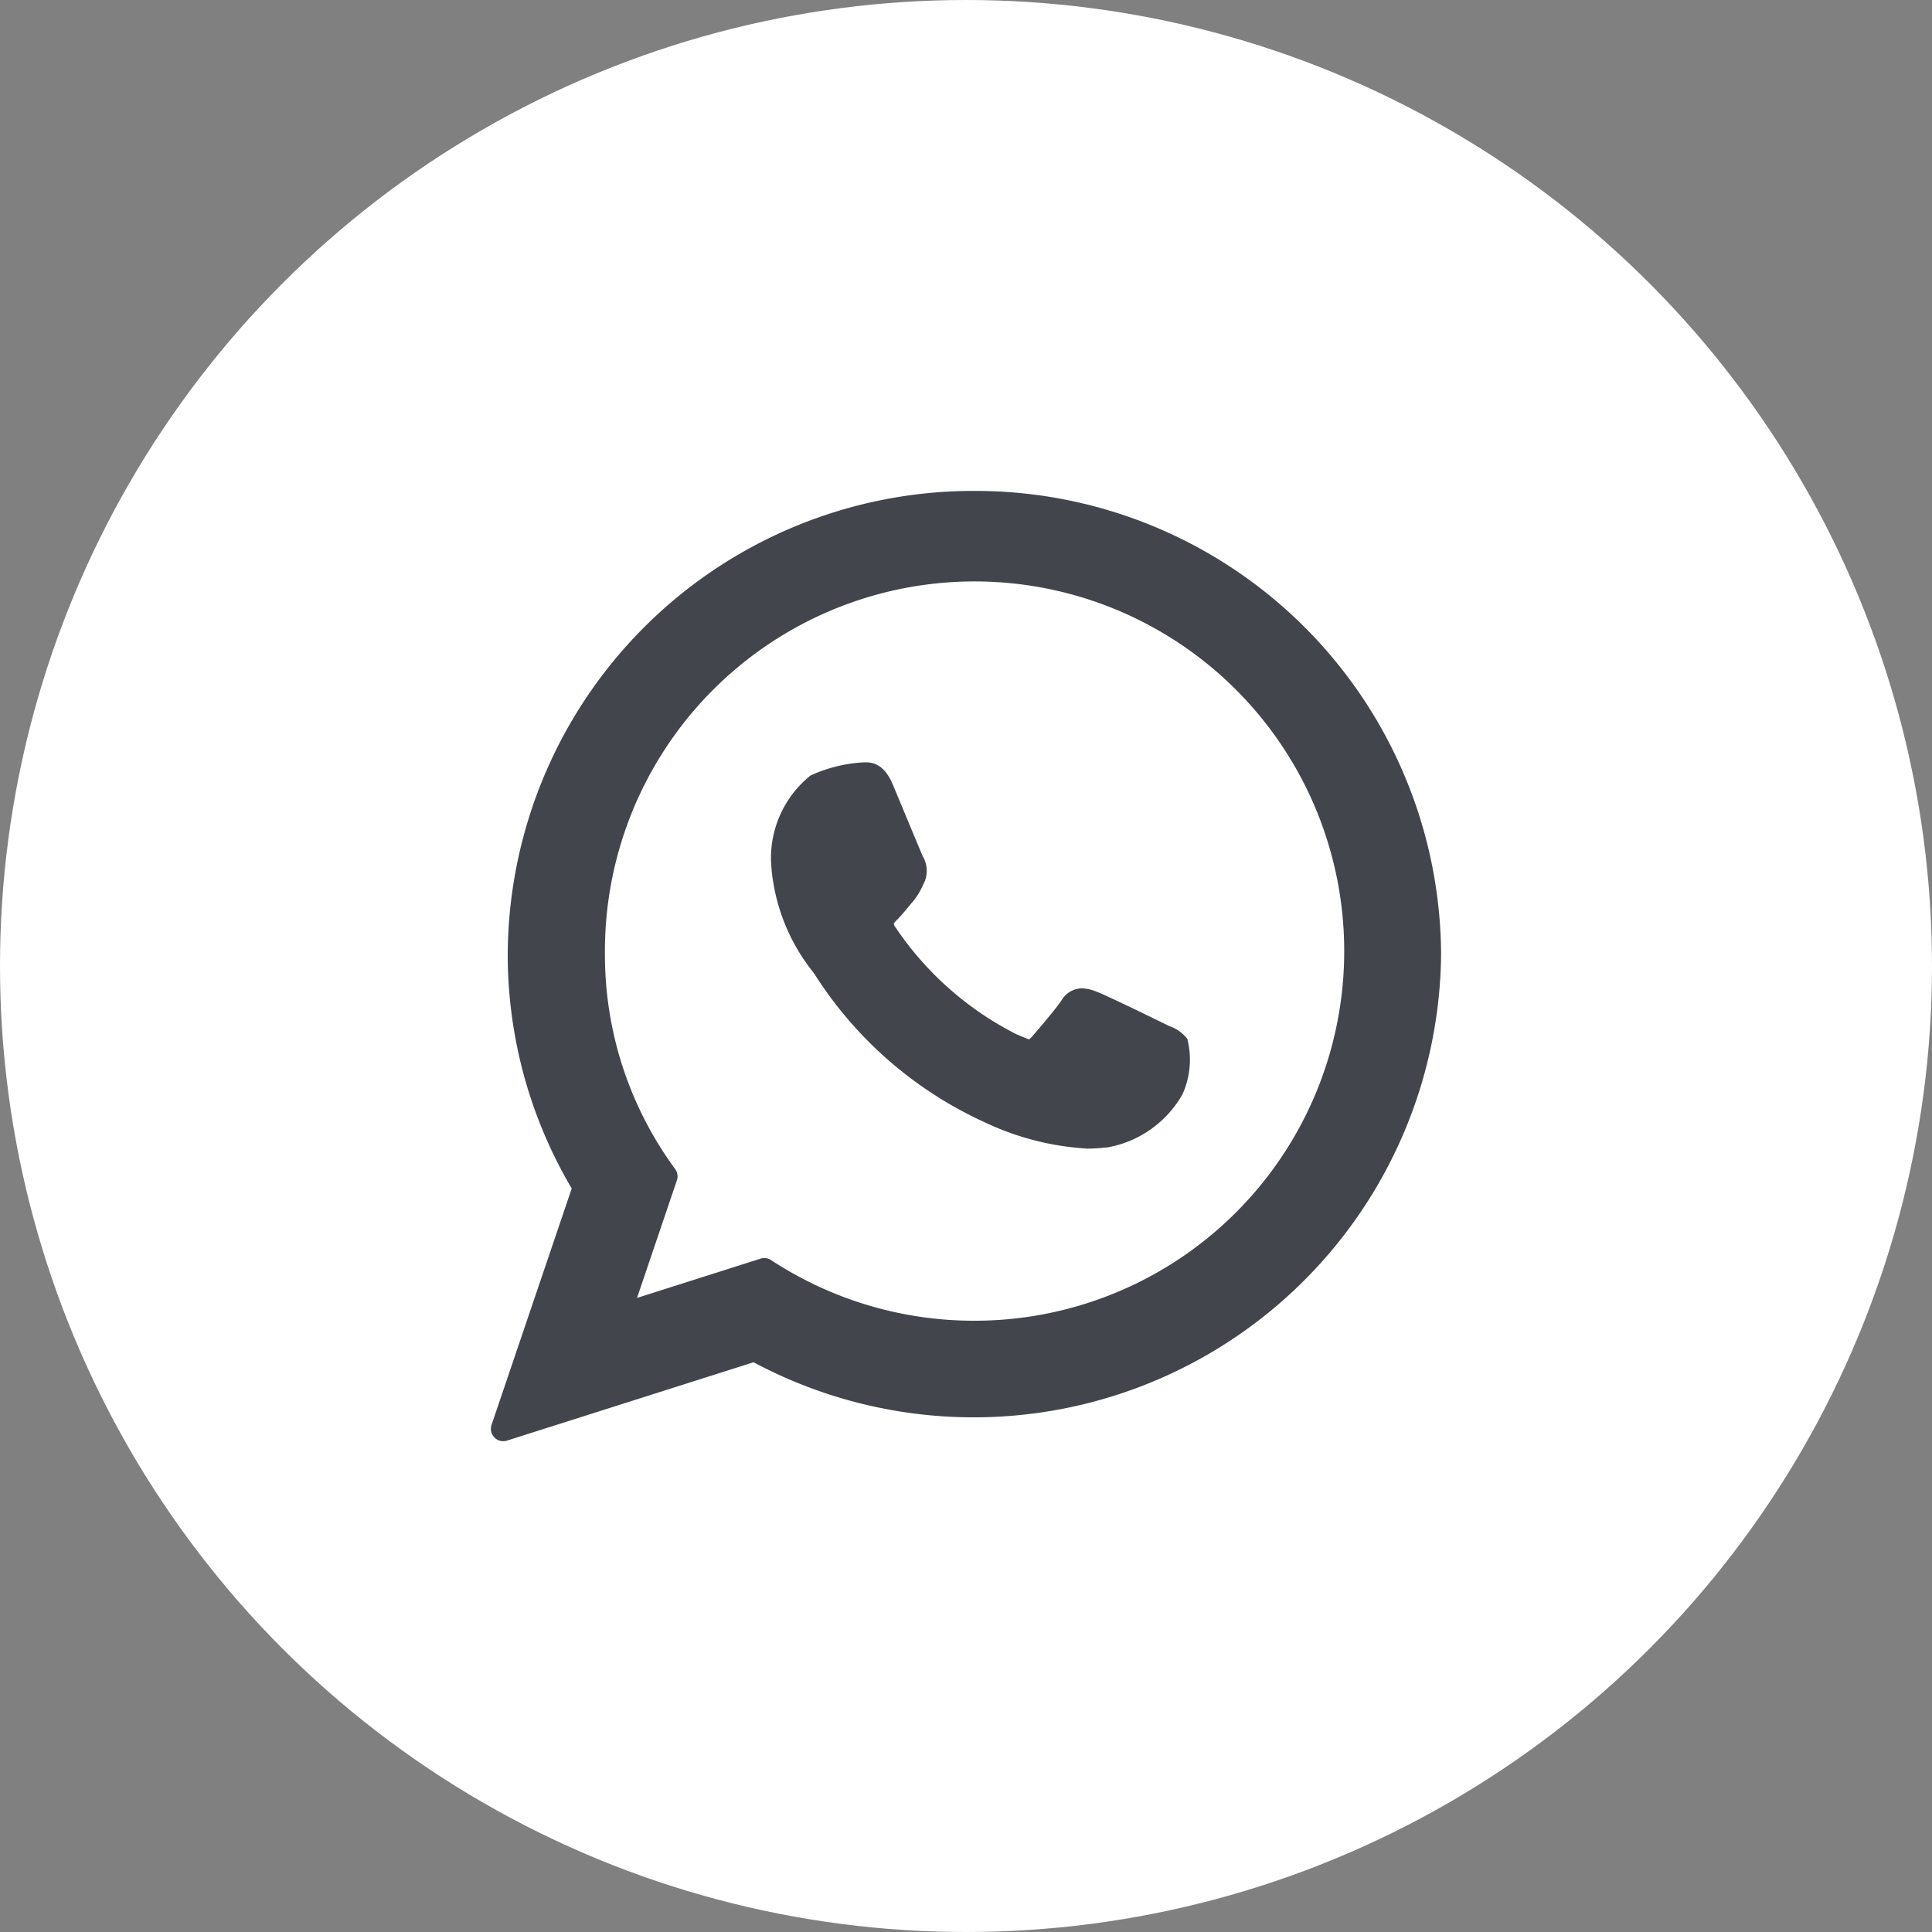 <svg xmlns="http://www.w3.org/2000/svg" width="61" height="61" viewBox="0 0 61 61">
  <rect x="0" y="0" width="61" height="61" fill="#808080" stroke="none"/>
  <g id="Group_392" data-name="Group 392" transform="translate(-1459 -3912)">
    <g id="Group_390" data-name="Group 390" transform="translate(1458.946 3911.563)">
      <circle id="Ellipse_68" data-name="Ellipse 68" cx="30.5" cy="30.5" r="30.5" transform="translate(0.054 0.437)" fill="#fff"/>
    </g>
    <g id="XMLID_468_" transform="translate(1474.5 3927.5)">
      <path id="XMLID_469_" d="M93.459,87.97c-.051-.025-1.971-.97-2.312-1.093a1.328,1.328,0,0,0-.447-.1.761.761,0,0,0-.647.383c-.192.285-.772.964-.952,1.166-.023.027-.055.059-.075.059s-.314-.122-.4-.161a10.1,10.1,0,0,1-3.837-3.409.212.212,0,0,1-.032-.076.619.619,0,0,1,.113-.133c.1-.1.218-.24.327-.372.052-.062.1-.125.155-.184a2.068,2.068,0,0,0,.312-.5l.043-.086a.9.9,0,0,0-.026-.843c-.045-.091-.856-2.047-.942-2.253-.207-.5-.481-.727-.862-.727-.035,0,0,0-.148.006a4.6,4.6,0,0,0-1.6.411,3.342,3.342,0,0,0-1.239,2.843,6.127,6.127,0,0,0,1.328,3.373c.01.013.028.04.055.079a12.506,12.506,0,0,0,5.364,4.657,8.724,8.724,0,0,0,3.24.828h0a5.063,5.063,0,0,0,.527-.031L91.5,91.8a3.406,3.406,0,0,0,2.375-1.68,2.657,2.657,0,0,0,.151-1.749A1.212,1.212,0,0,0,93.459,87.97Z" transform="translate(-72.039 -71.072)" fill="#43454d"/>
      <path id="XMLID_470_" d="M15.267,0A14.7,14.7,0,0,0,.531,14.624a14.517,14.517,0,0,0,2.02,7.4L.021,29.485a.39.39,0,0,0,.487.5l7.784-2.474A14.758,14.758,0,0,0,30,14.624,14.7,14.7,0,0,0,15.267,0Zm0,26.2a11.673,11.673,0,0,1-6.422-1.915.39.39,0,0,0-.332-.045l-3.9,1.24,1.259-3.714a.39.39,0,0,0-.055-.355A11.419,11.419,0,0,1,3.6,14.624,11.671,11.671,0,1,1,15.267,26.2Z" transform="translate(0)" fill="#43454d"/>
    </g>
  </g>
</svg>
